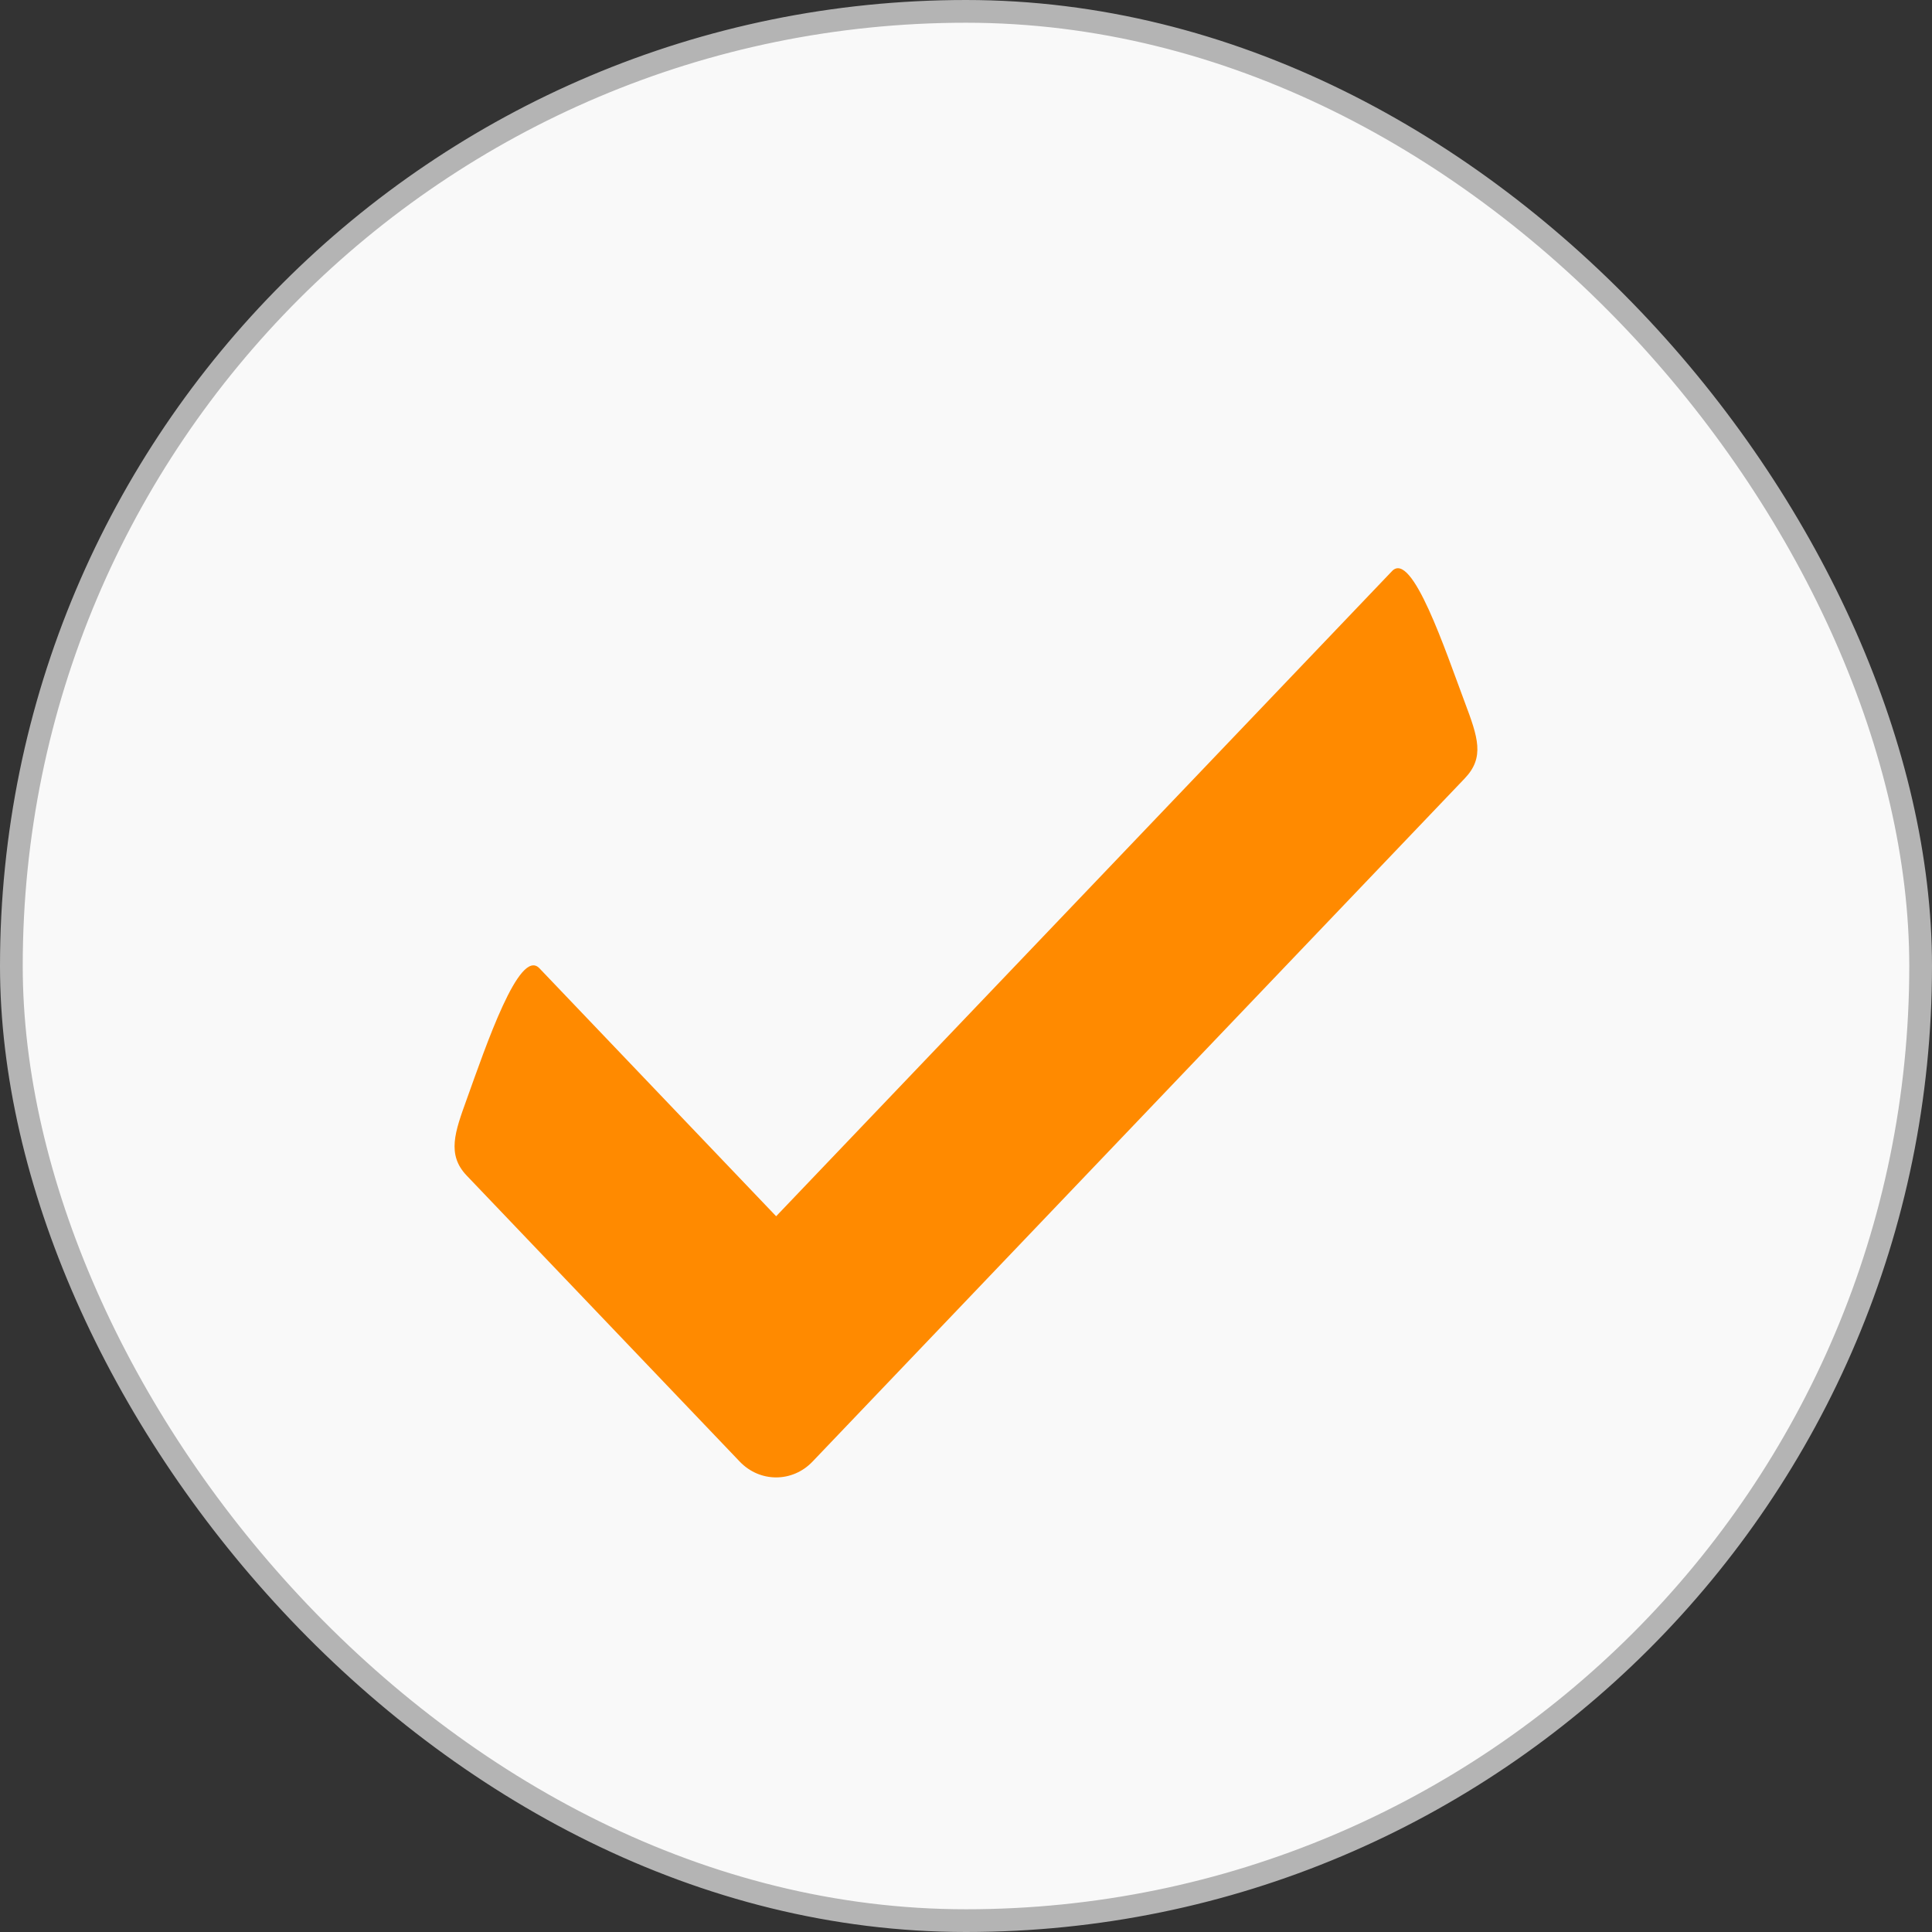 <svg width="85" height="85" viewBox="0 0 85 85" fill="none" xmlns="http://www.w3.org/2000/svg">
<rect x="0" y="0" width="85" height="85" fill="#333333" stroke="none"/>
<rect x="0.5" y="0.5" width="84" height="84" rx="42" fill="#F9F9F9" stroke="#B4B4B4"/>
<path d="M64.443 30.895C63.598 28.646 62.128 24.199 61.245 25.125C50.662 36.21 44.729 42.425 34.147 53.51C30.079 49.249 27.798 46.86 23.731 42.599C22.848 41.674 21.378 46.021 20.532 48.37C20.017 49.799 19.649 50.795 20.532 51.72L32.547 64.306C33.43 65.231 34.863 65.231 35.746 64.306L64.443 34.246C65.326 33.32 65.027 32.448 64.443 30.895Z" fill="#ff8a00"/>
</svg>
